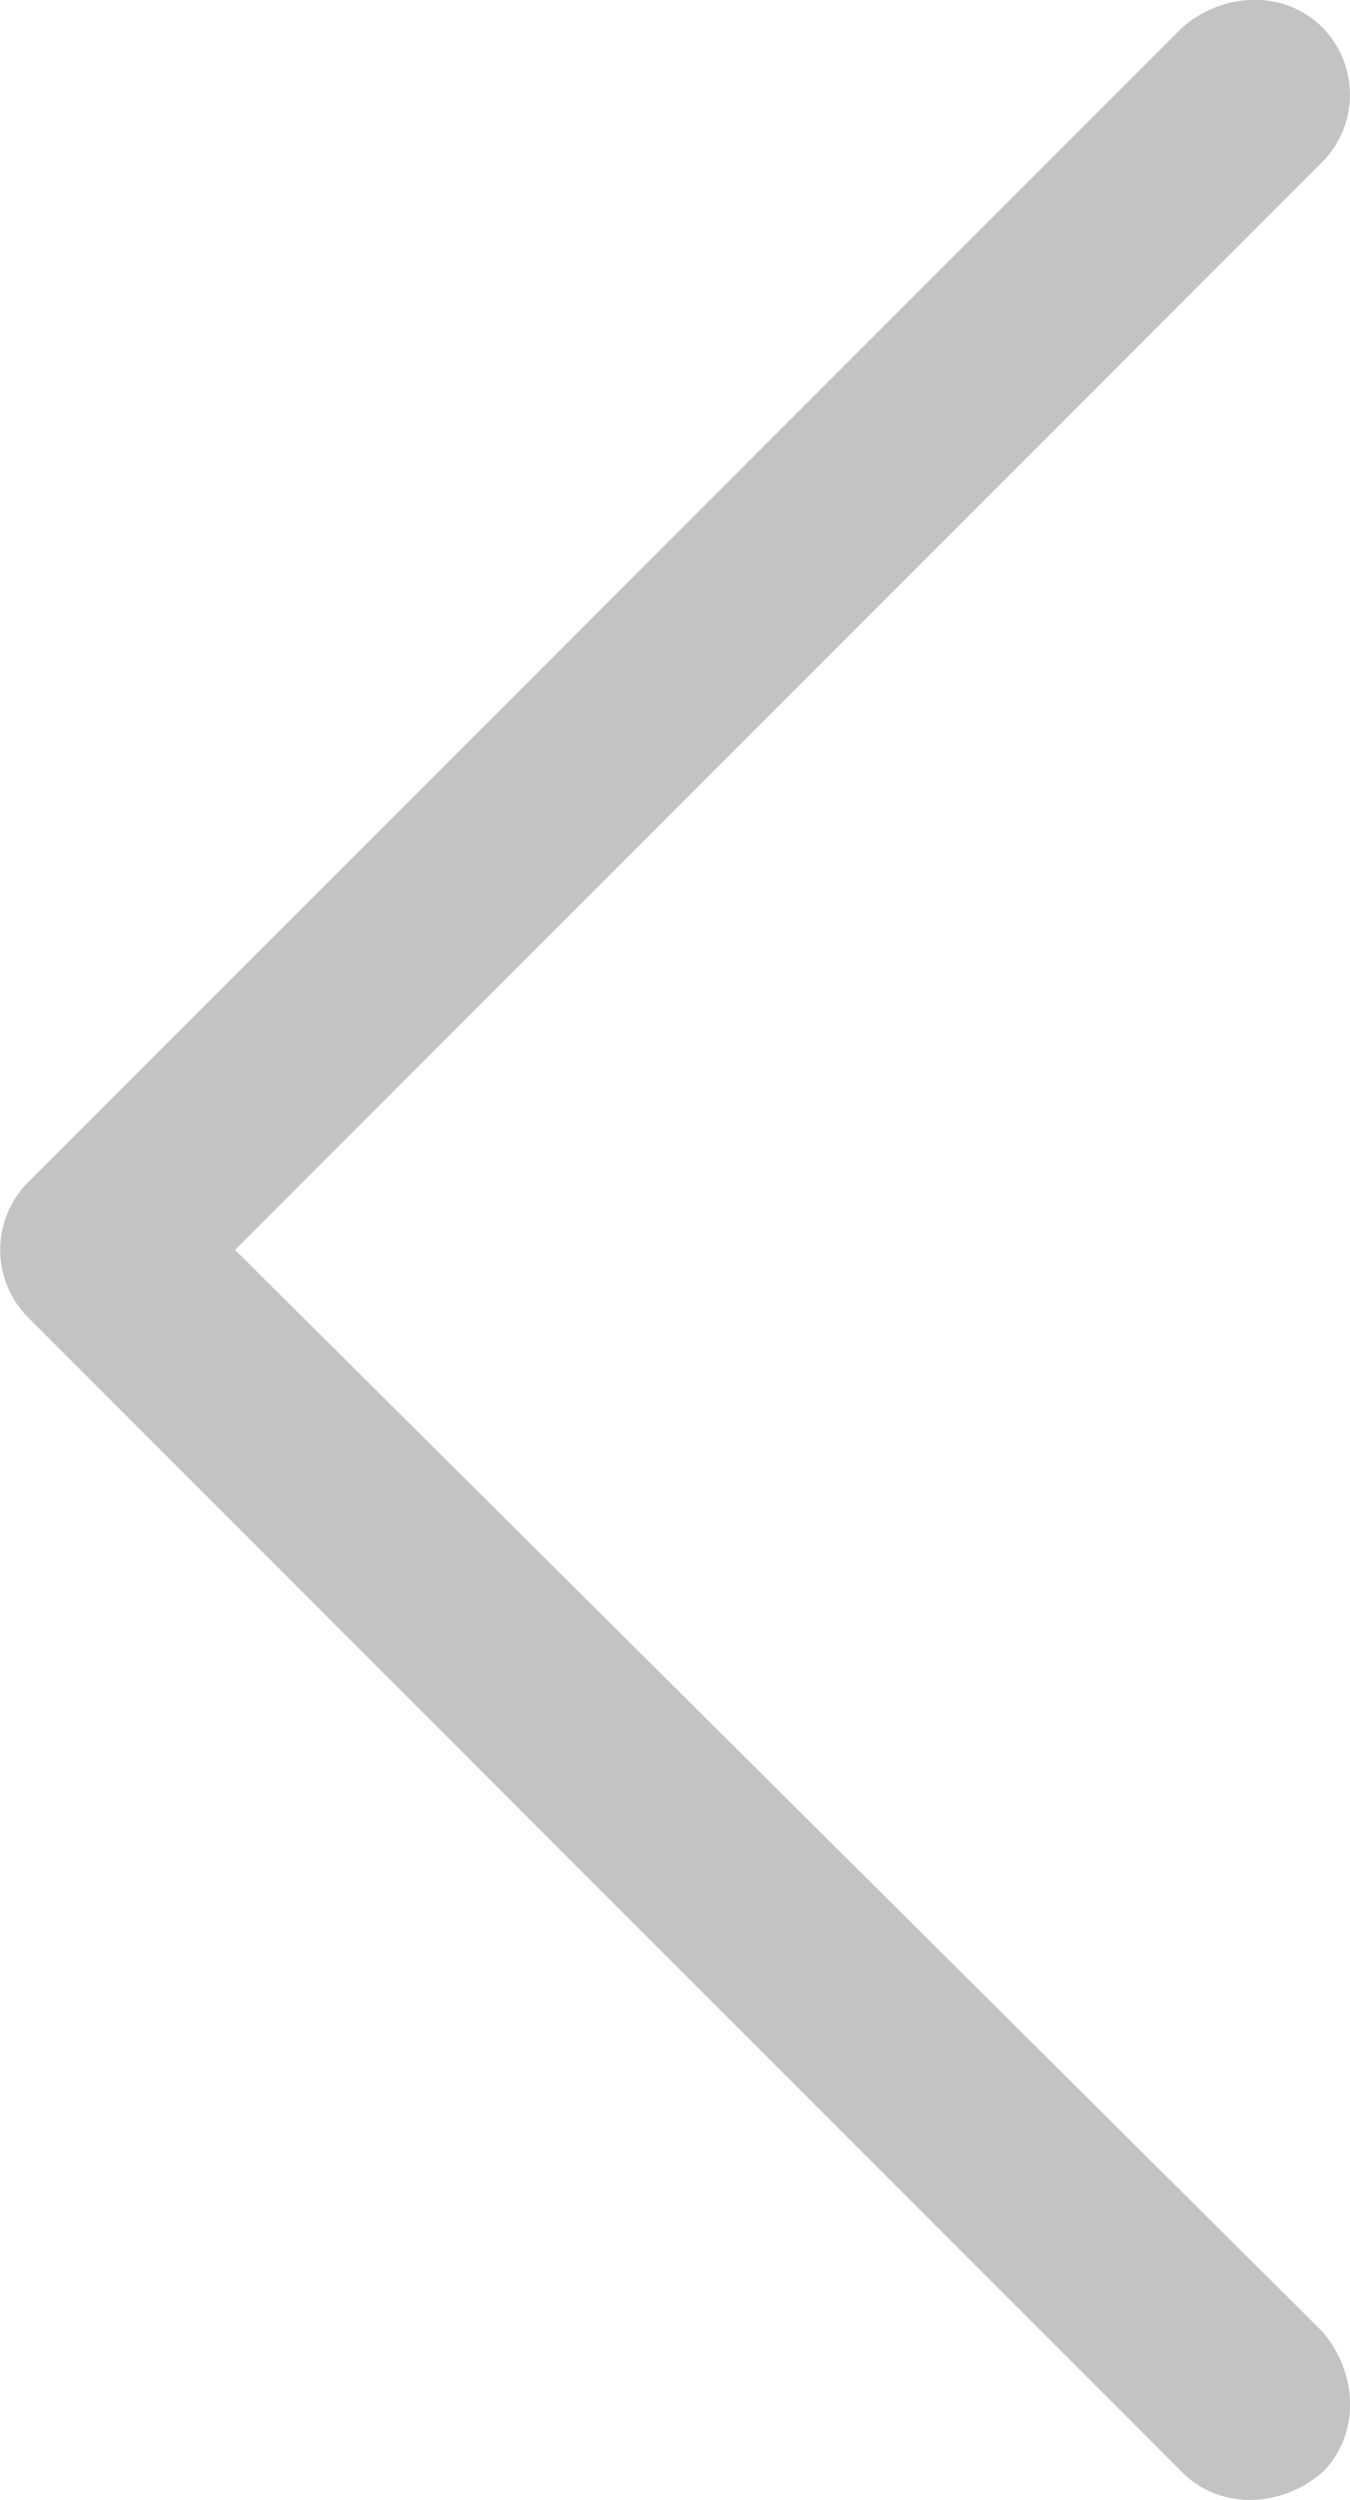 <?xml version="1.0" encoding="UTF-8" standalone="no"?><svg xmlns="http://www.w3.org/2000/svg" id="dysvg8" version="1.1" viewBox="0 0 5.847 10.821" height="32" width="17.29"><g transform="translate(0 -286.179)" id="dylayer1"><path class="dyst0" d="M.12 291.88l5 5c.158.16.423.16.608 0 .159-.158.159-.422 0-.608l-4.71-4.683 4.71-4.71a.415.415 0 000-.581c-.159-.16-.423-.16-.608 0l-5 5a.415.415 0 000 .582z" id="dypath819" fill="#c3c3c3" stroke-width=".265"/></g><style type="text/css" id="dystyle815">.dyst0{fill:#c3c3c3}</style></svg>